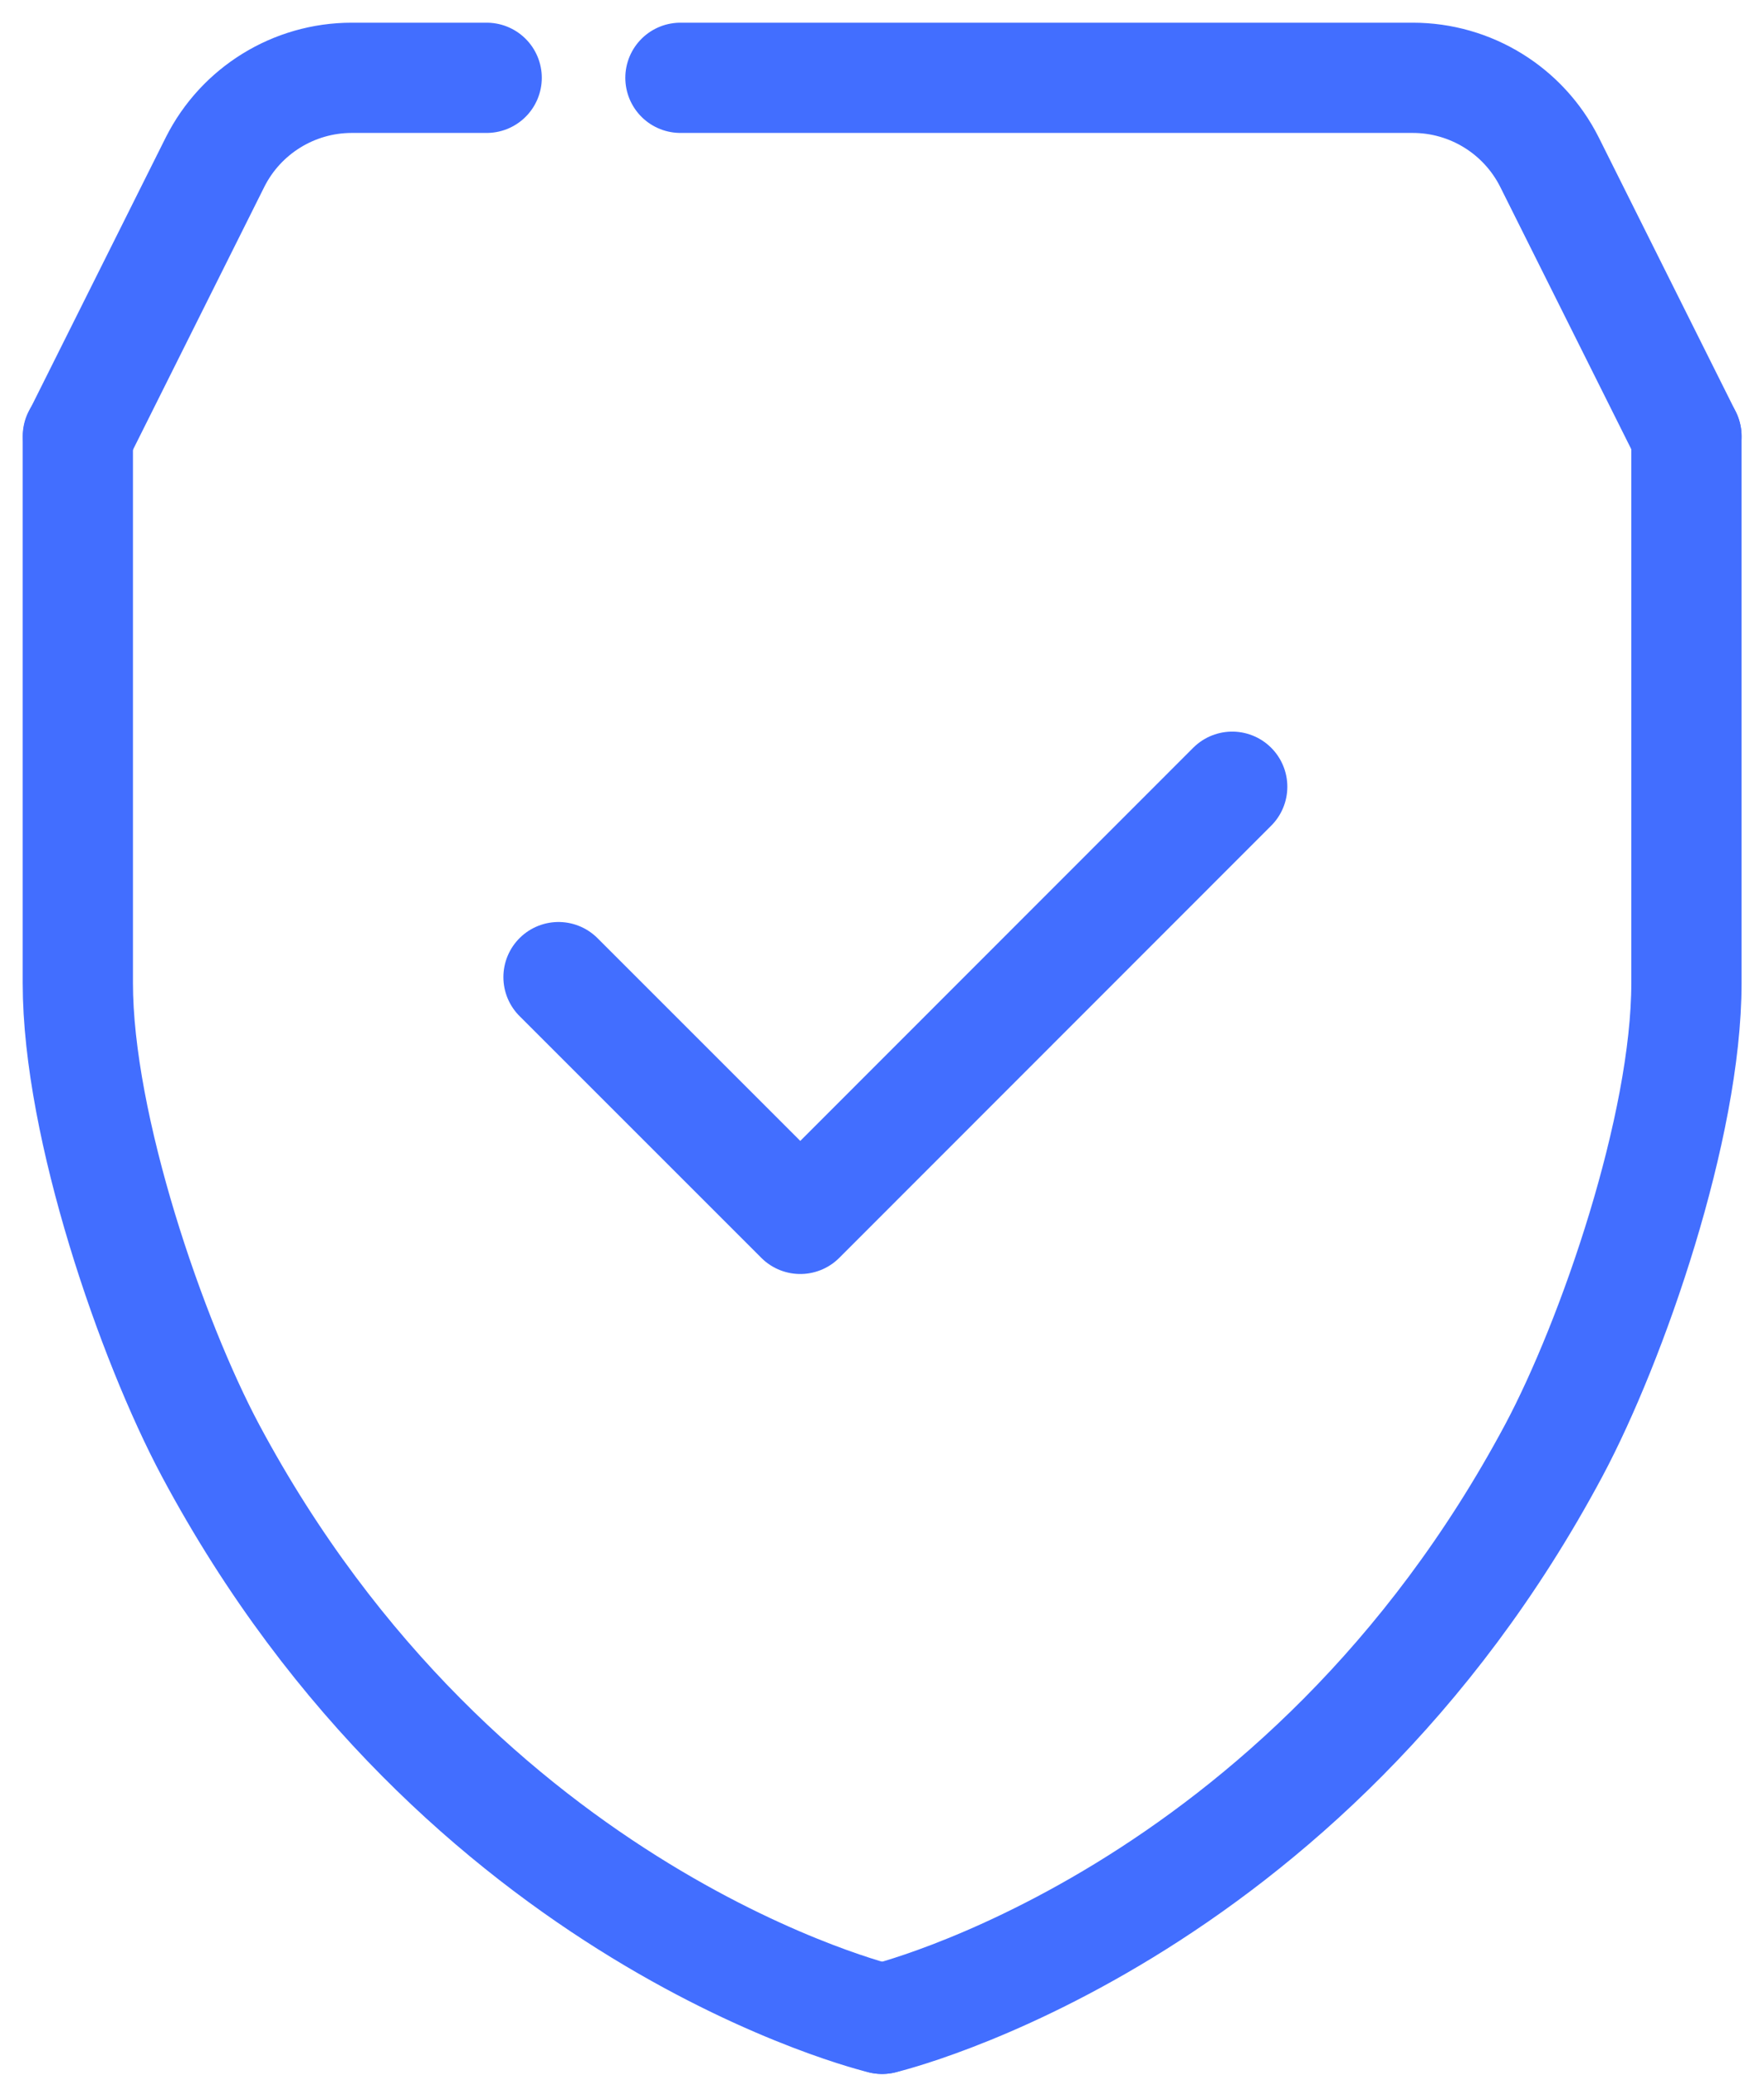 <svg width="68" height="80" viewBox="0 0 68 80" fill="none" xmlns="http://www.w3.org/2000/svg">
<path d="M3 16.82V37.9C3 43.45 5.86 51.69 8.11 55.91C17.77 74 34 77.83 34 77.83" stroke="#426EFF" stroke-width="4.25" stroke-linecap="round" stroke-linejoin="round"/>
<path d="M18.76 3H13.56C11.33 3 9.29 4.26 8.29 6.25L3.01 16.82" stroke="#426EFF" stroke-width="4.25" stroke-linecap="round" stroke-linejoin="round"/>
<path d="M65.01 16.82L59.73 6.25C58.73 4.26 56.691 3 54.461 3H26.23" stroke="#426EFF" stroke-width="4.25" stroke-linecap="round" stroke-linejoin="round"/>
<path d="M34.01 77.83C34.01 77.83 50.24 74 59.9 55.91C62.15 51.69 65.01 43.45 65.01 37.9V16.82" stroke="#426EFF" stroke-width="4.25" stroke-linecap="round" stroke-linejoin="round"/>
<path d="M47.5 30.33L30.85 46.99L21.53 37.67" stroke="#426EFF" stroke-width="4.25" stroke-linecap="round" stroke-linejoin="round"/>
</svg>
